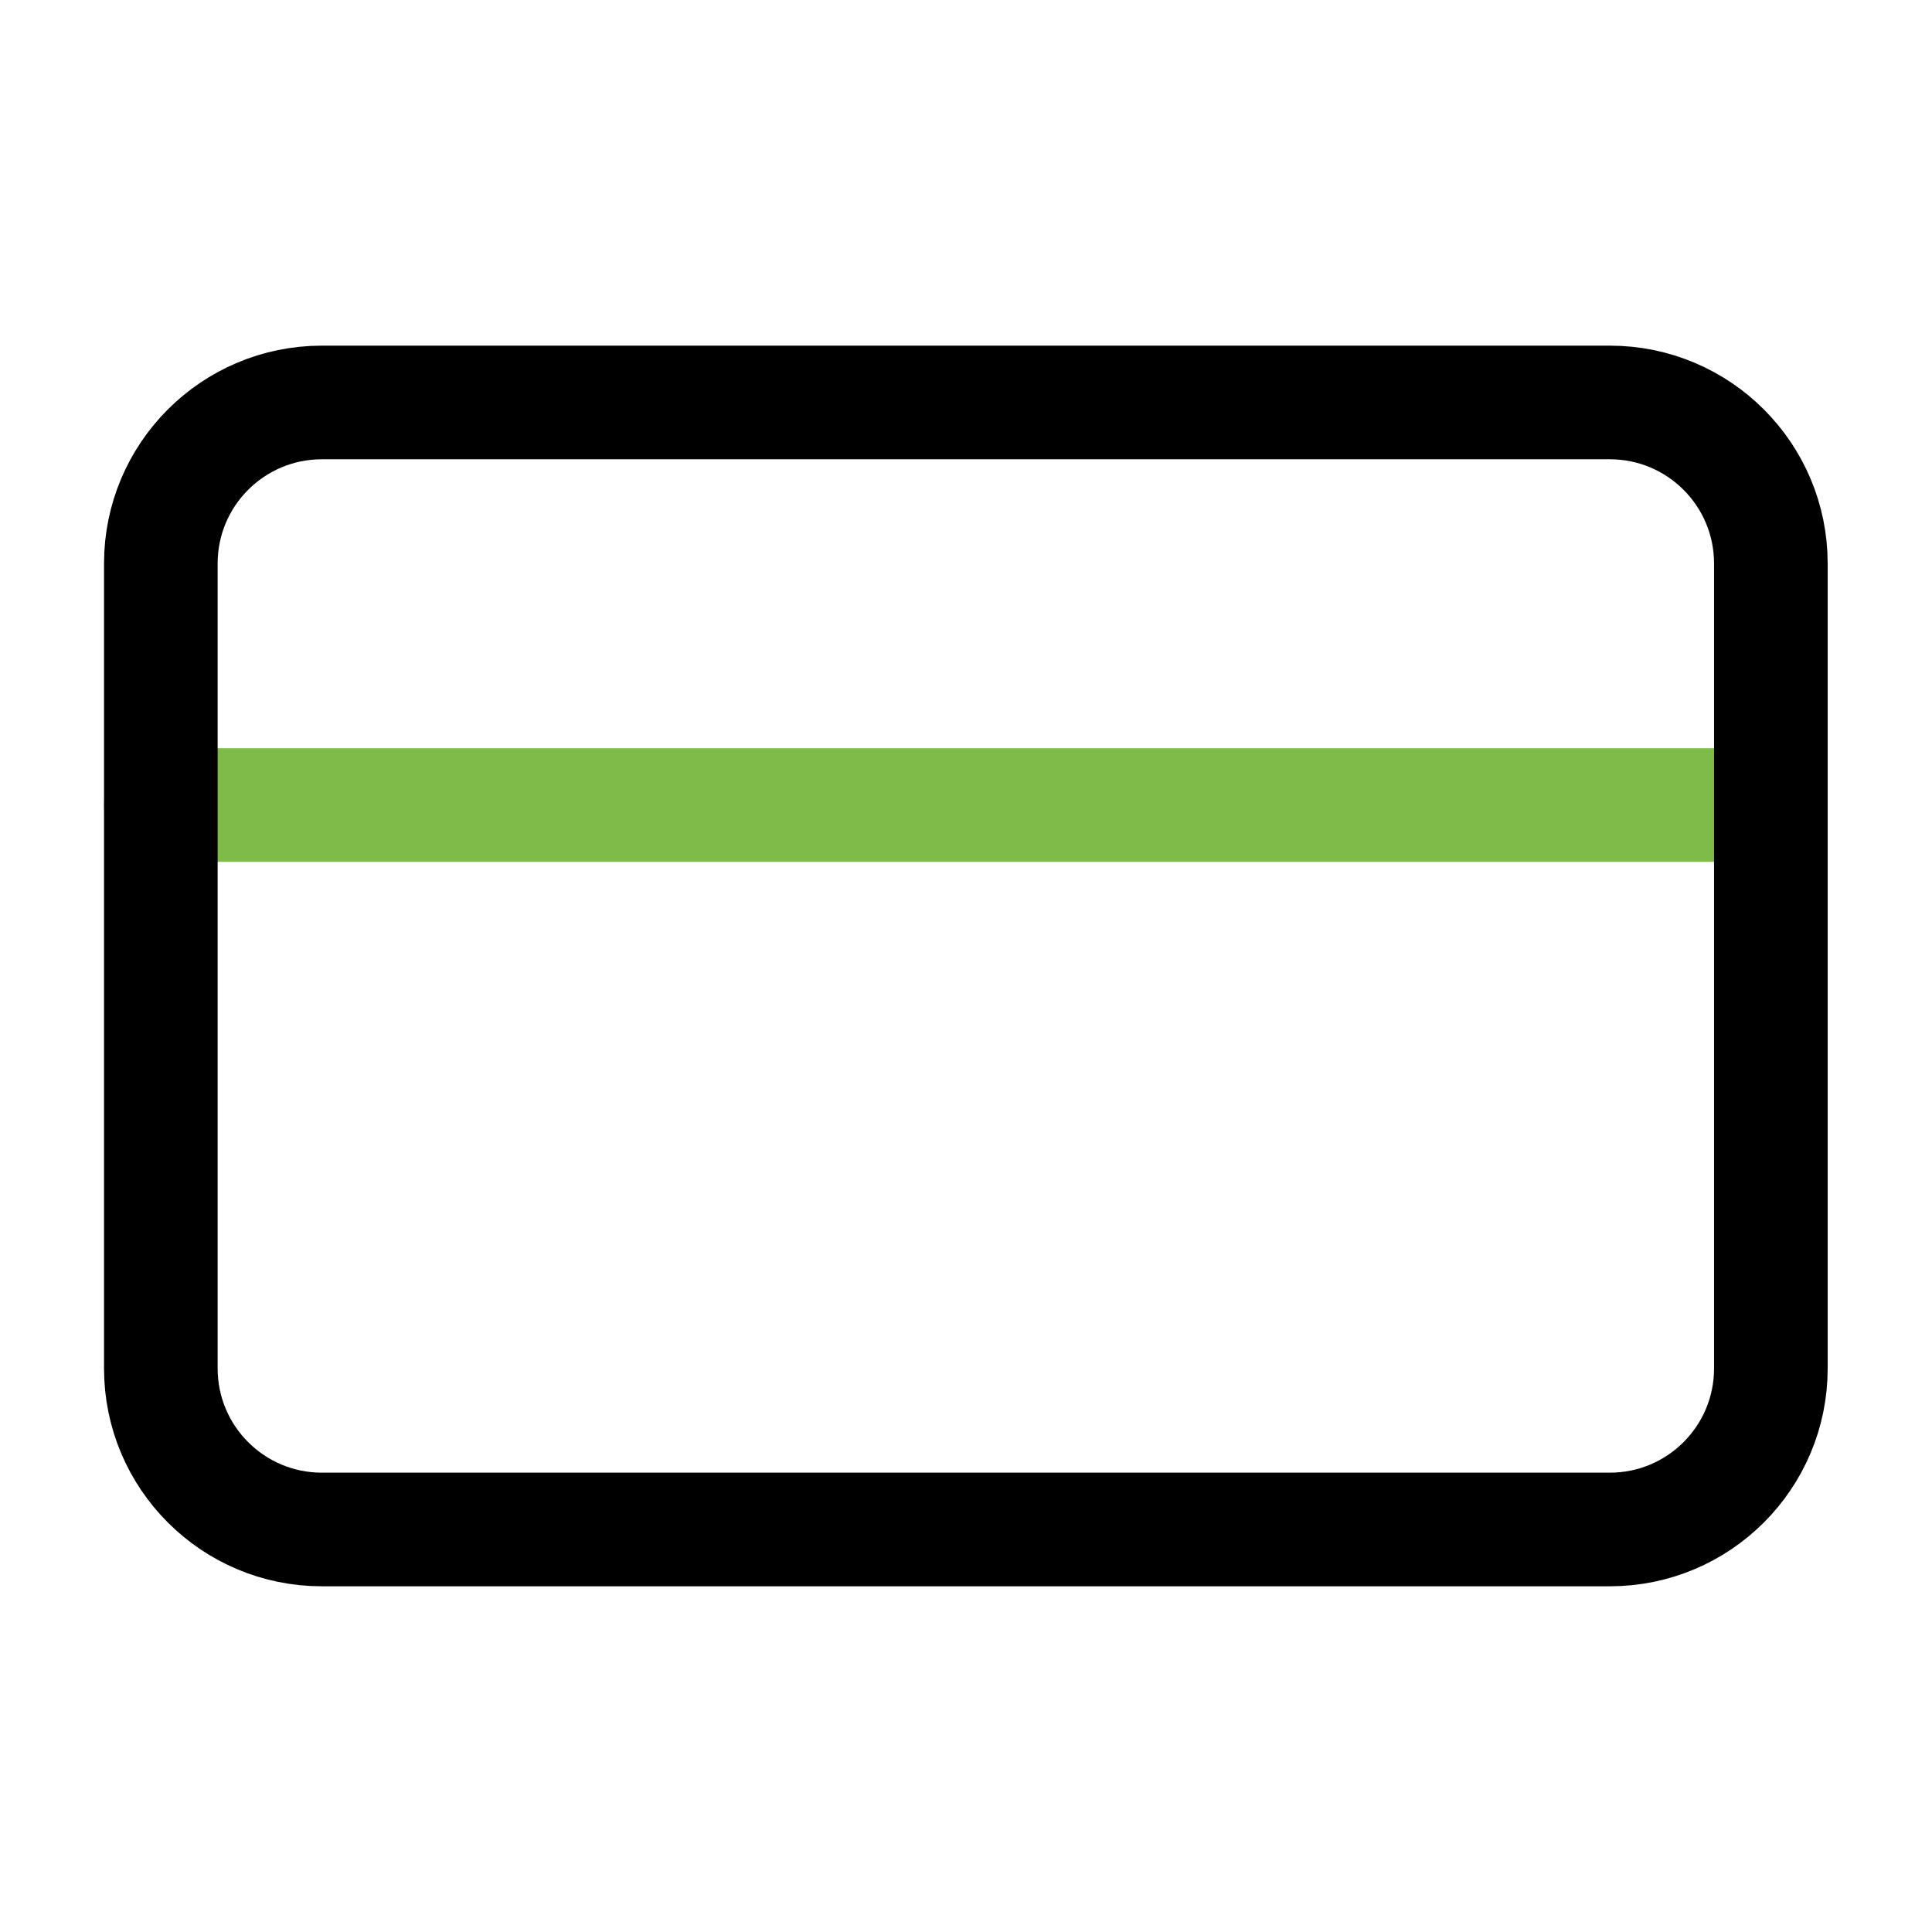 <svg width="32" height="32" viewBox="0 0 32 32" fill="none" xmlns="http://www.w3.org/2000/svg">
<path d="M2.664 13.334H29.331" stroke="#7EBB48" stroke-width="1.882" stroke-linecap="round" stroke-linejoin="round"/>
<path d="M26.664 6.666H5.331C3.858 6.666 2.664 7.86 2.664 9.333V22.666C2.664 24.139 3.858 25.333 5.331 25.333H26.664C28.137 25.333 29.331 24.139 29.331 22.666V9.333C29.331 7.86 28.137 6.666 26.664 6.666Z" stroke="black" stroke-width="1.882" stroke-linecap="round" stroke-linejoin="round"/>
</svg>
